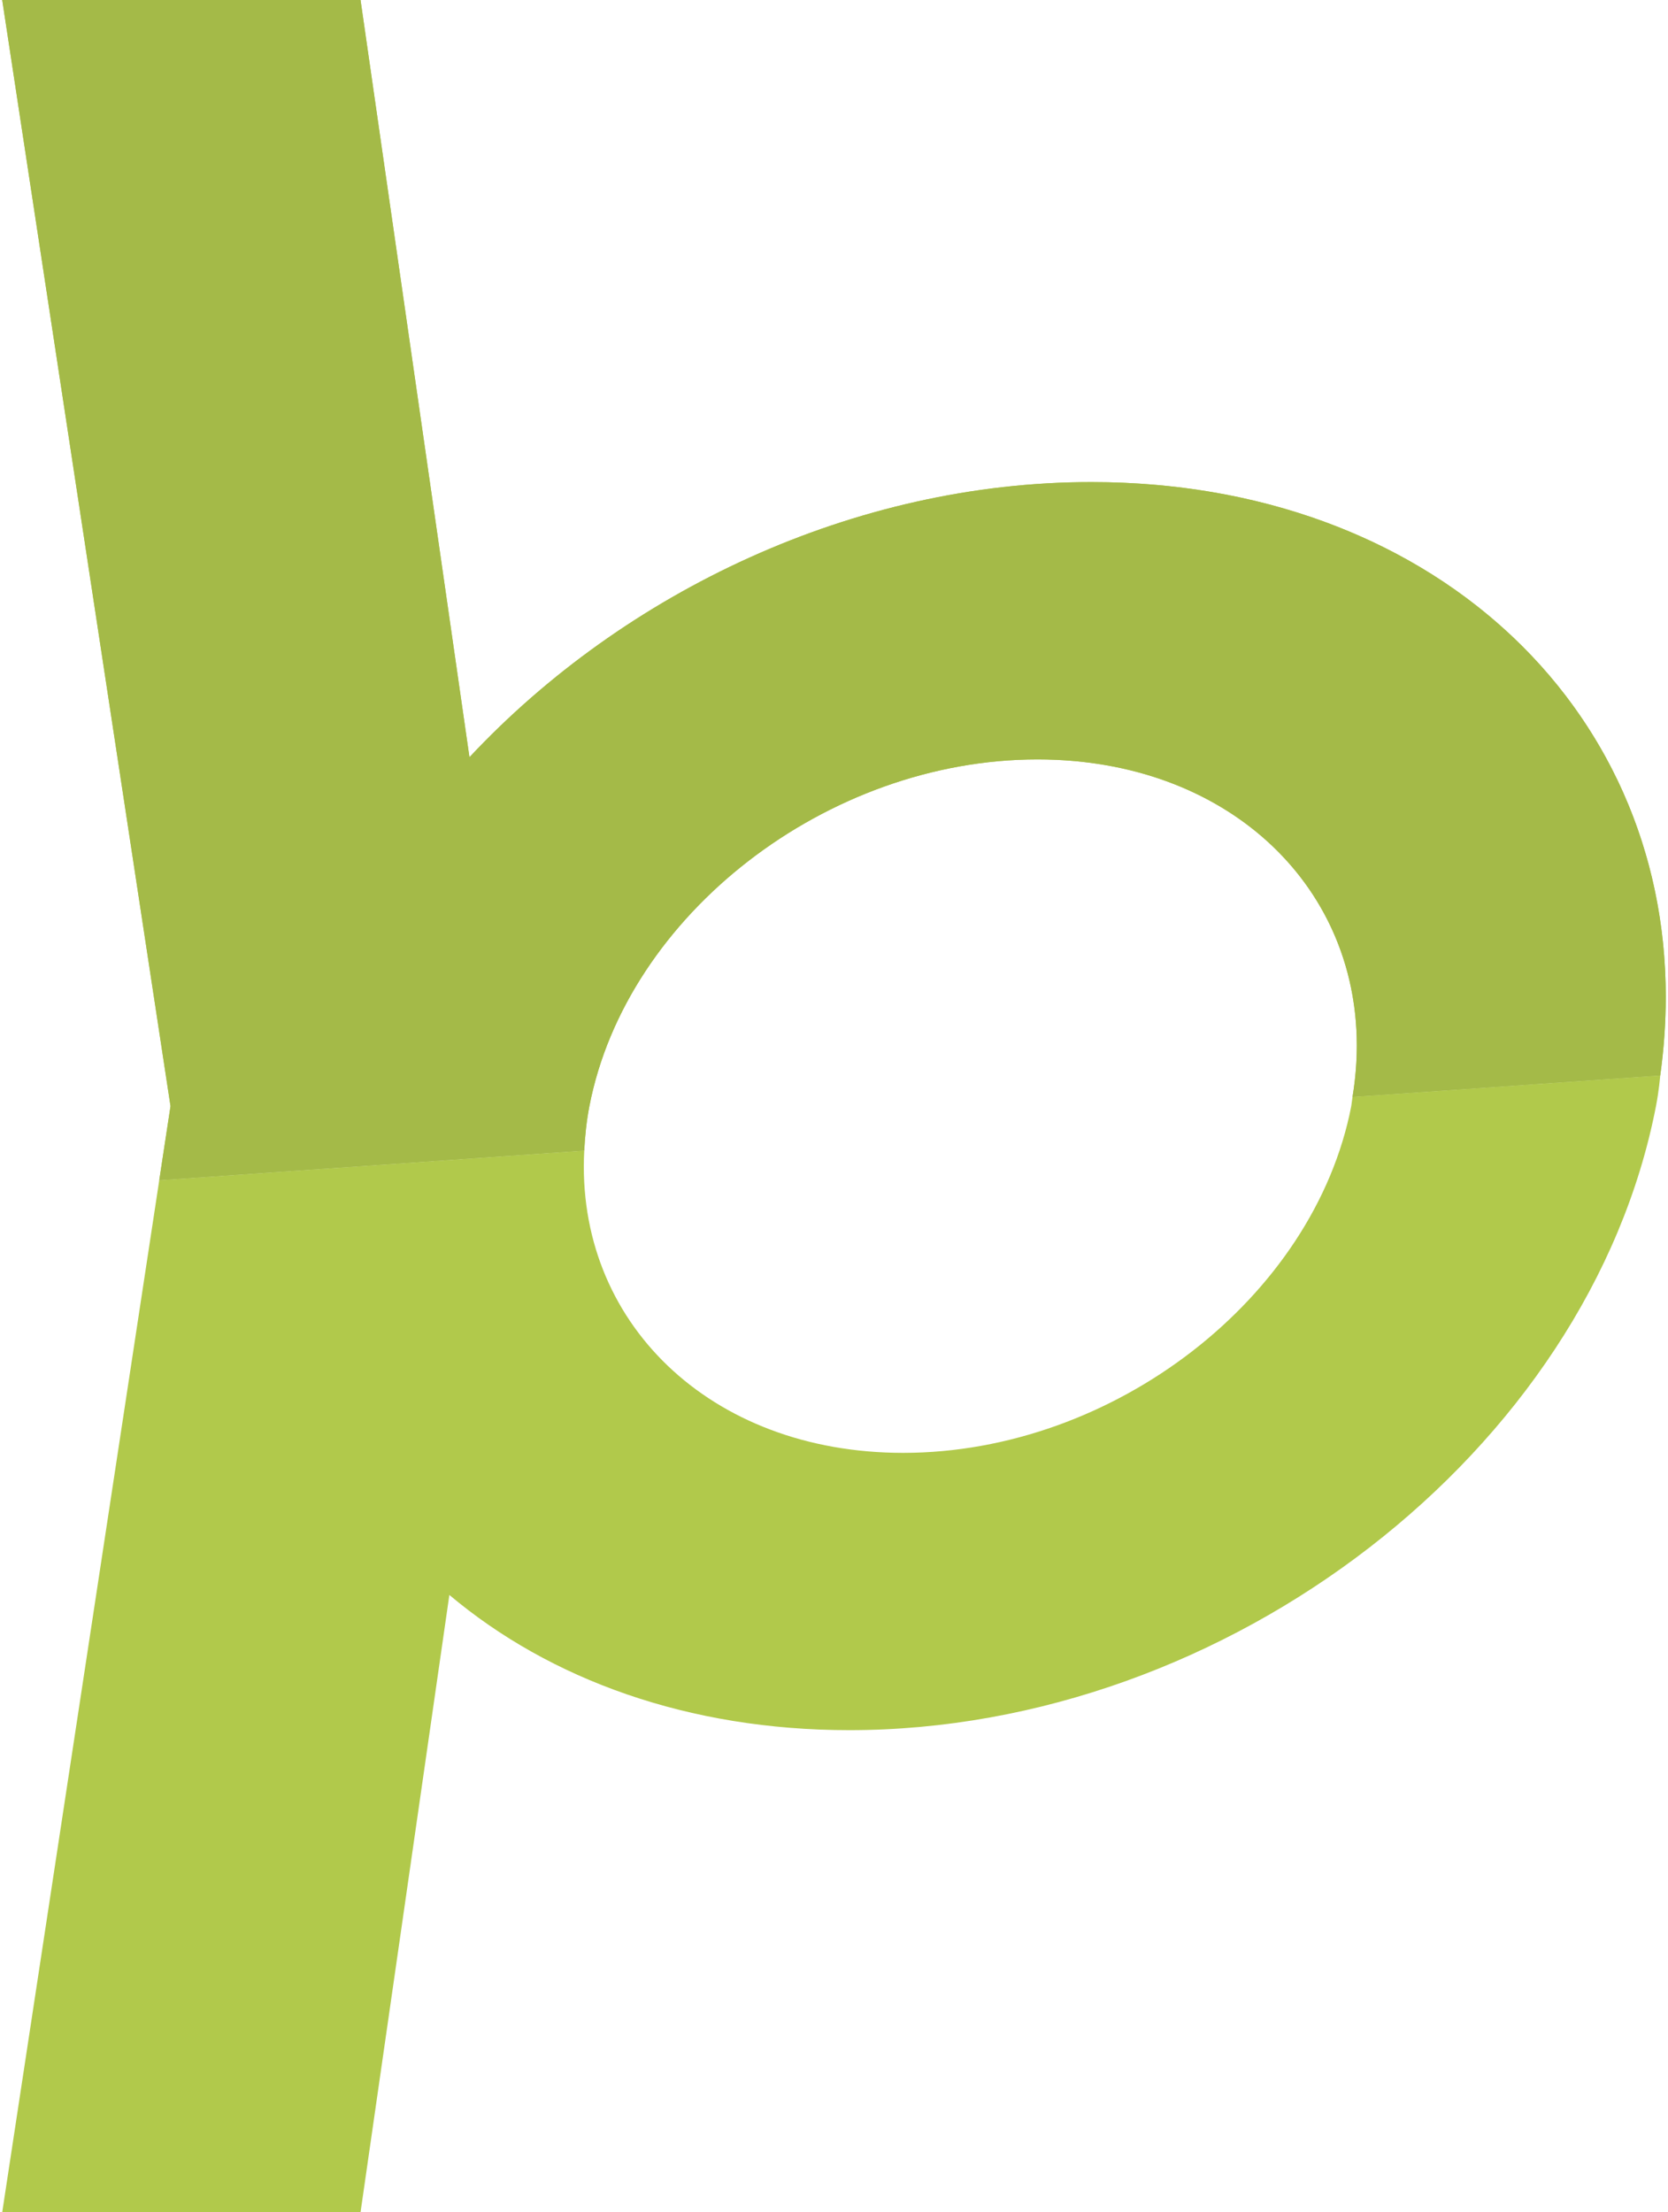 <?xml version="1.0" encoding="UTF-8"?> <!-- Creator: CorelDRAW 2019 (64-Bit) --> <svg xmlns="http://www.w3.org/2000/svg" xmlns:xlink="http://www.w3.org/1999/xlink" xmlns:xodm="http://www.corel.com/coreldraw/odm/2003" xml:space="preserve" width="512px" height="679px" version="1.1" style="shape-rendering:geometricPrecision; text-rendering:geometricPrecision; image-rendering:optimizeQuality; fill-rule:evenodd; clip-rule:evenodd" viewBox="0 0 278.1 369.79"> <defs> <style type="text/css"> <![CDATA[ .fil0 {fill:#B1C94B;fill-rule:nonzero} .fil1 {fill:#A4BA48;fill-rule:nonzero} ]]> </style> </defs> <g id="Livello_x0020_1">  <path class="fil0" d="M182.06 80.58c-39.56,0 -77.97,18.24 -103.95,45.99l-18.21 -126.57 -59.9 0 28.13 184.9 -1.88 12.39 71.05 -4.96c0.13,-2.44 0.37,-4.9 0.86,-7.43 6.2,-32.01 39.74,-57.96 74.91,-57.96 34.6,0 57.82,25.13 52.66,56.43l51.44 -3.59c7.74,-55.22 -33.71,-99.2 -95.11,-99.2z"></path> <path class="fil0" d="M277.17 179.77l-51.44 3.59 -0.21 1.54c-6.21,32 -39.75,57.95 -74.91,57.95 -32.4,0 -54.82,-22.03 -53.31,-50.52l0 0 -71.05 4.96 -26.25 172.5 59.9 0 14.85 -103.19c16.82,14.15 39.94,22.6 66.87,22.6 63.3,0 123.67,-46.7 134.84,-104.3 0.53,-2.73 0.71,-5.13 0.71,-5.13z"></path> <path class="fil1" d="M26.25 197.29l1.89 -12.39 -28.14 -184.9 59.9 0 18.21 126.57c25.98,-27.75 64.39,-45.99 103.94,-45.99 56.43,0 96.01,37.14 96.05,86.01 0,4.3 -0.31,8.71 -0.93,13.18l-51.44 3.59c0.48,-2.93 0.72,-5.81 0.72,-8.62 -0.02,-27.16 -22.02,-47.8 -53.39,-47.8 -35.16,0 -68.71,25.95 -74.9,57.96 -0.49,2.52 -0.74,4.99 -0.87,7.43l0 0 -71.04 4.96z"></path> </g> </svg> 